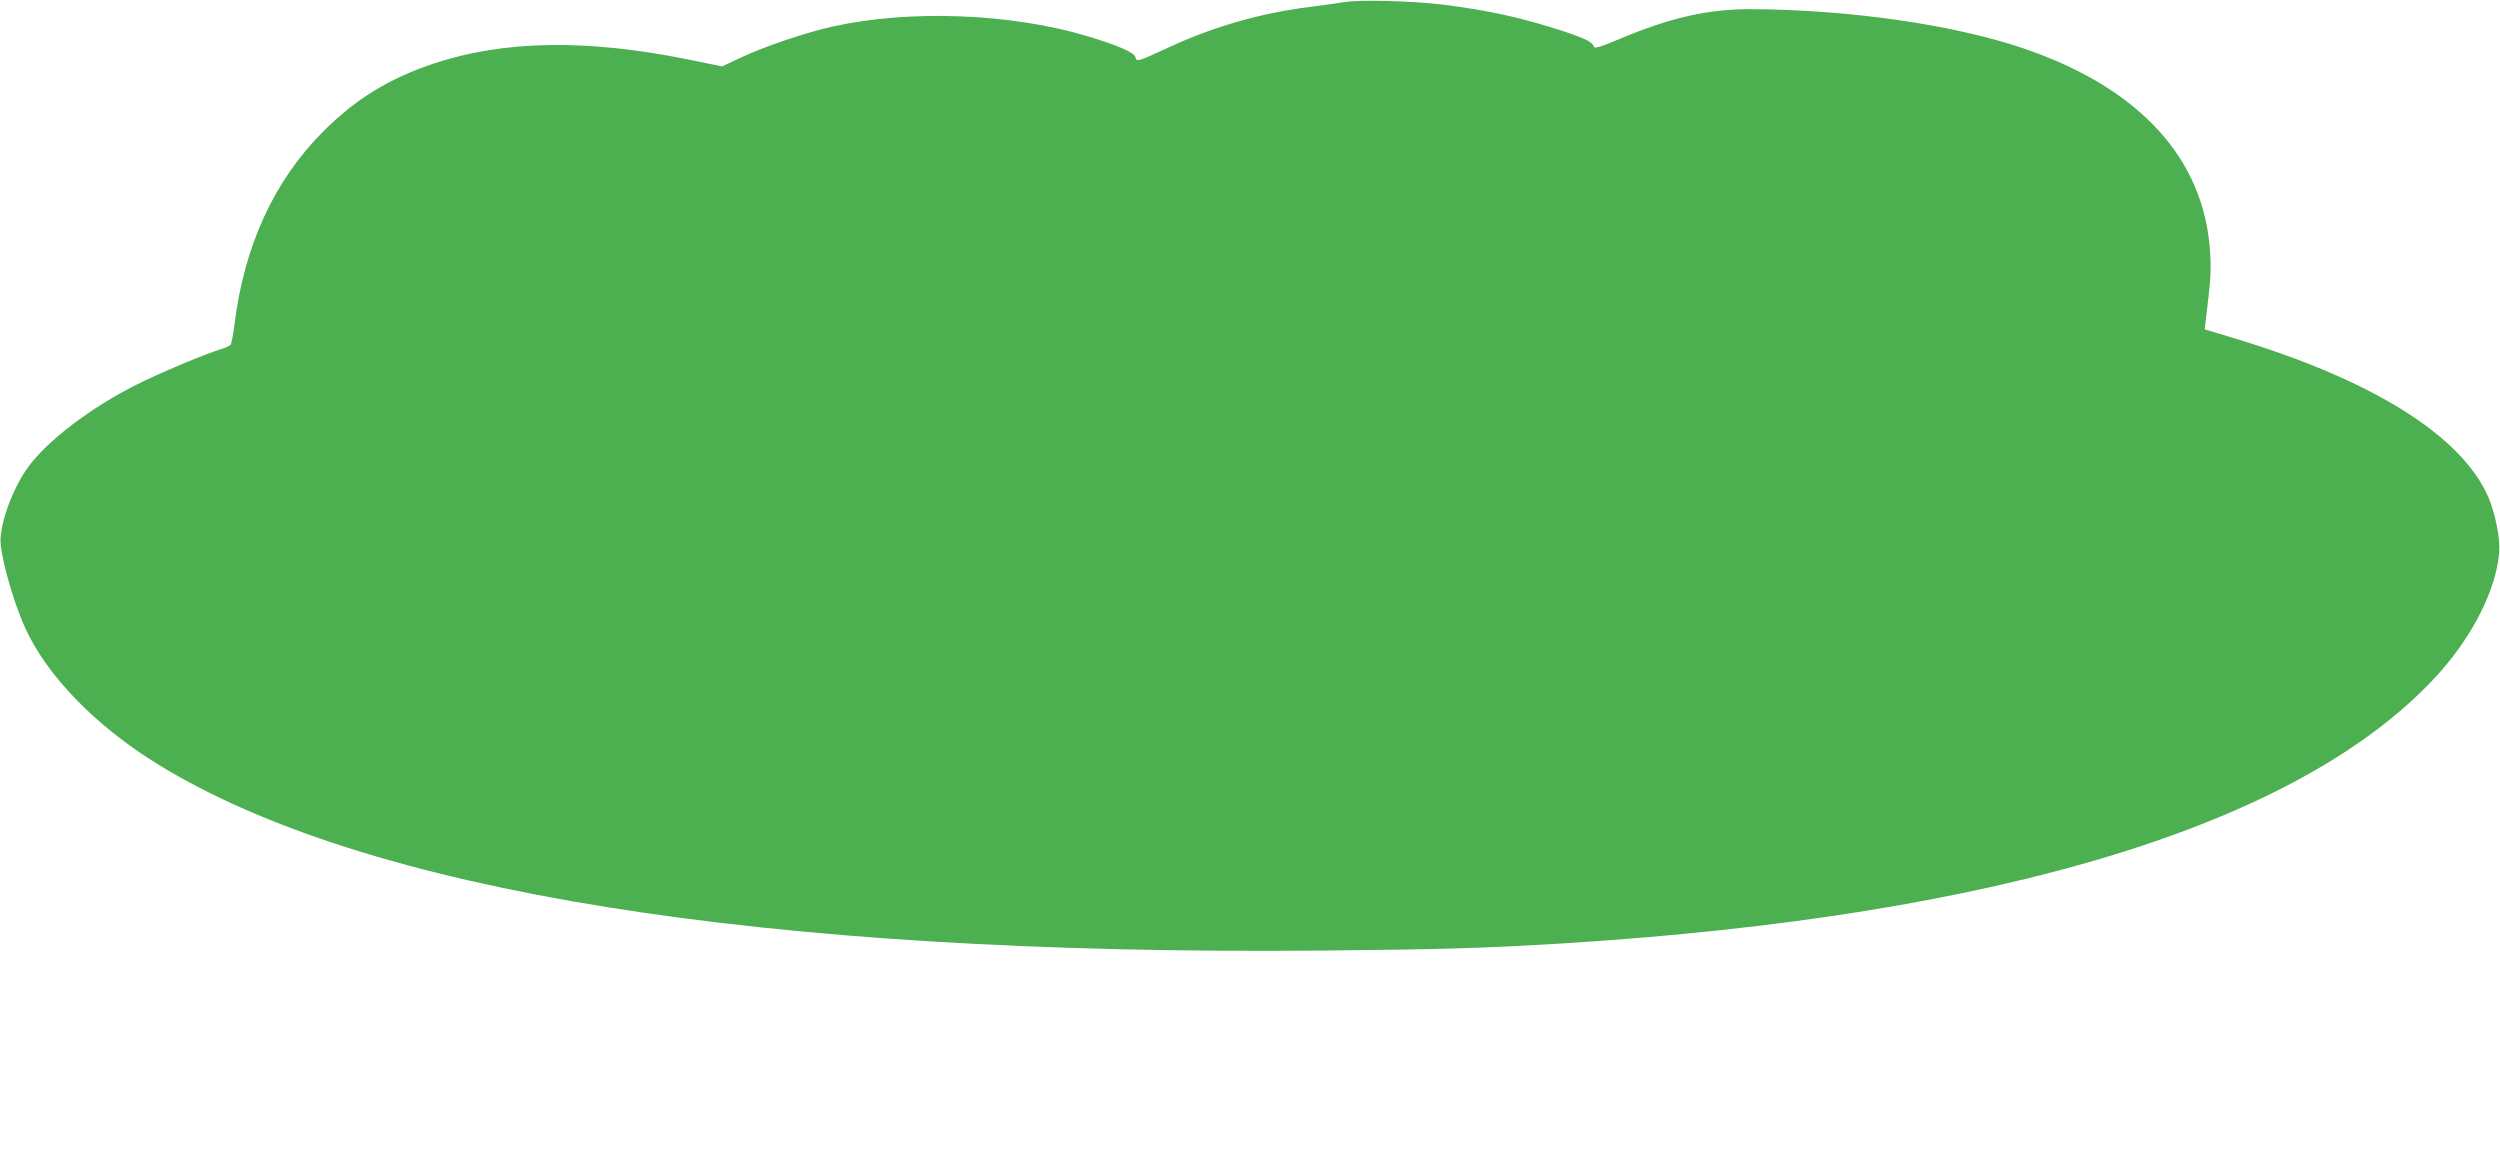 <?xml version="1.0" standalone="no"?>
<!DOCTYPE svg PUBLIC "-//W3C//DTD SVG 20010904//EN"
 "http://www.w3.org/TR/2001/REC-SVG-20010904/DTD/svg10.dtd">
<svg version="1.0" xmlns="http://www.w3.org/2000/svg"
 width="1280pt" height="589pt" viewBox="0 0 1280 589"
 preserveAspectRatio="xMidYMid meet">
<g transform="translate(0,589) scale(0.1,-0.1)"
fill="#4caf50" stroke="none">
<path d="M6890 5880 c-30 -5 -111 -16 -180 -25 -256 -32 -496 -101 -725 -207
-164 -76 -165 -76 -172 -50 -6 23 -88 59 -243 106 -392 118 -914 138 -1307 50
-143 -32 -349 -102 -472 -160 l-94 -44 -171 35 c-522 106 -945 99 -1304 -20
-231 -77 -401 -182 -568 -349 -252 -253 -404 -585 -454 -991 -6 -49 -15 -94
-20 -101 -6 -6 -29 -16 -52 -23 -77 -23 -309 -120 -432 -182 -229 -115 -452
-284 -550 -418 -73 -99 -133 -251 -143 -363 -7 -72 59 -315 126 -463 111 -245
362 -503 679 -698 1062 -654 3090 -979 5952 -954 626 6 835 12 1245 37 2248
140 3787 614 4480 1380 178 198 297 436 311 624 5 71 -20 197 -55 279 -135
314 -590 600 -1295 813 l-158 48 6 50 c24 196 28 252 22 341 -28 482 -362 847
-961 1049 -352 119 -881 196 -1380 199 -227 2 -424 -43 -689 -155 -79 -34
-121 -47 -124 -39 -9 26 -38 41 -154 80 -208 68 -379 107 -618 137 -148 19
-423 26 -500 14z"/>
</g>
</svg>
